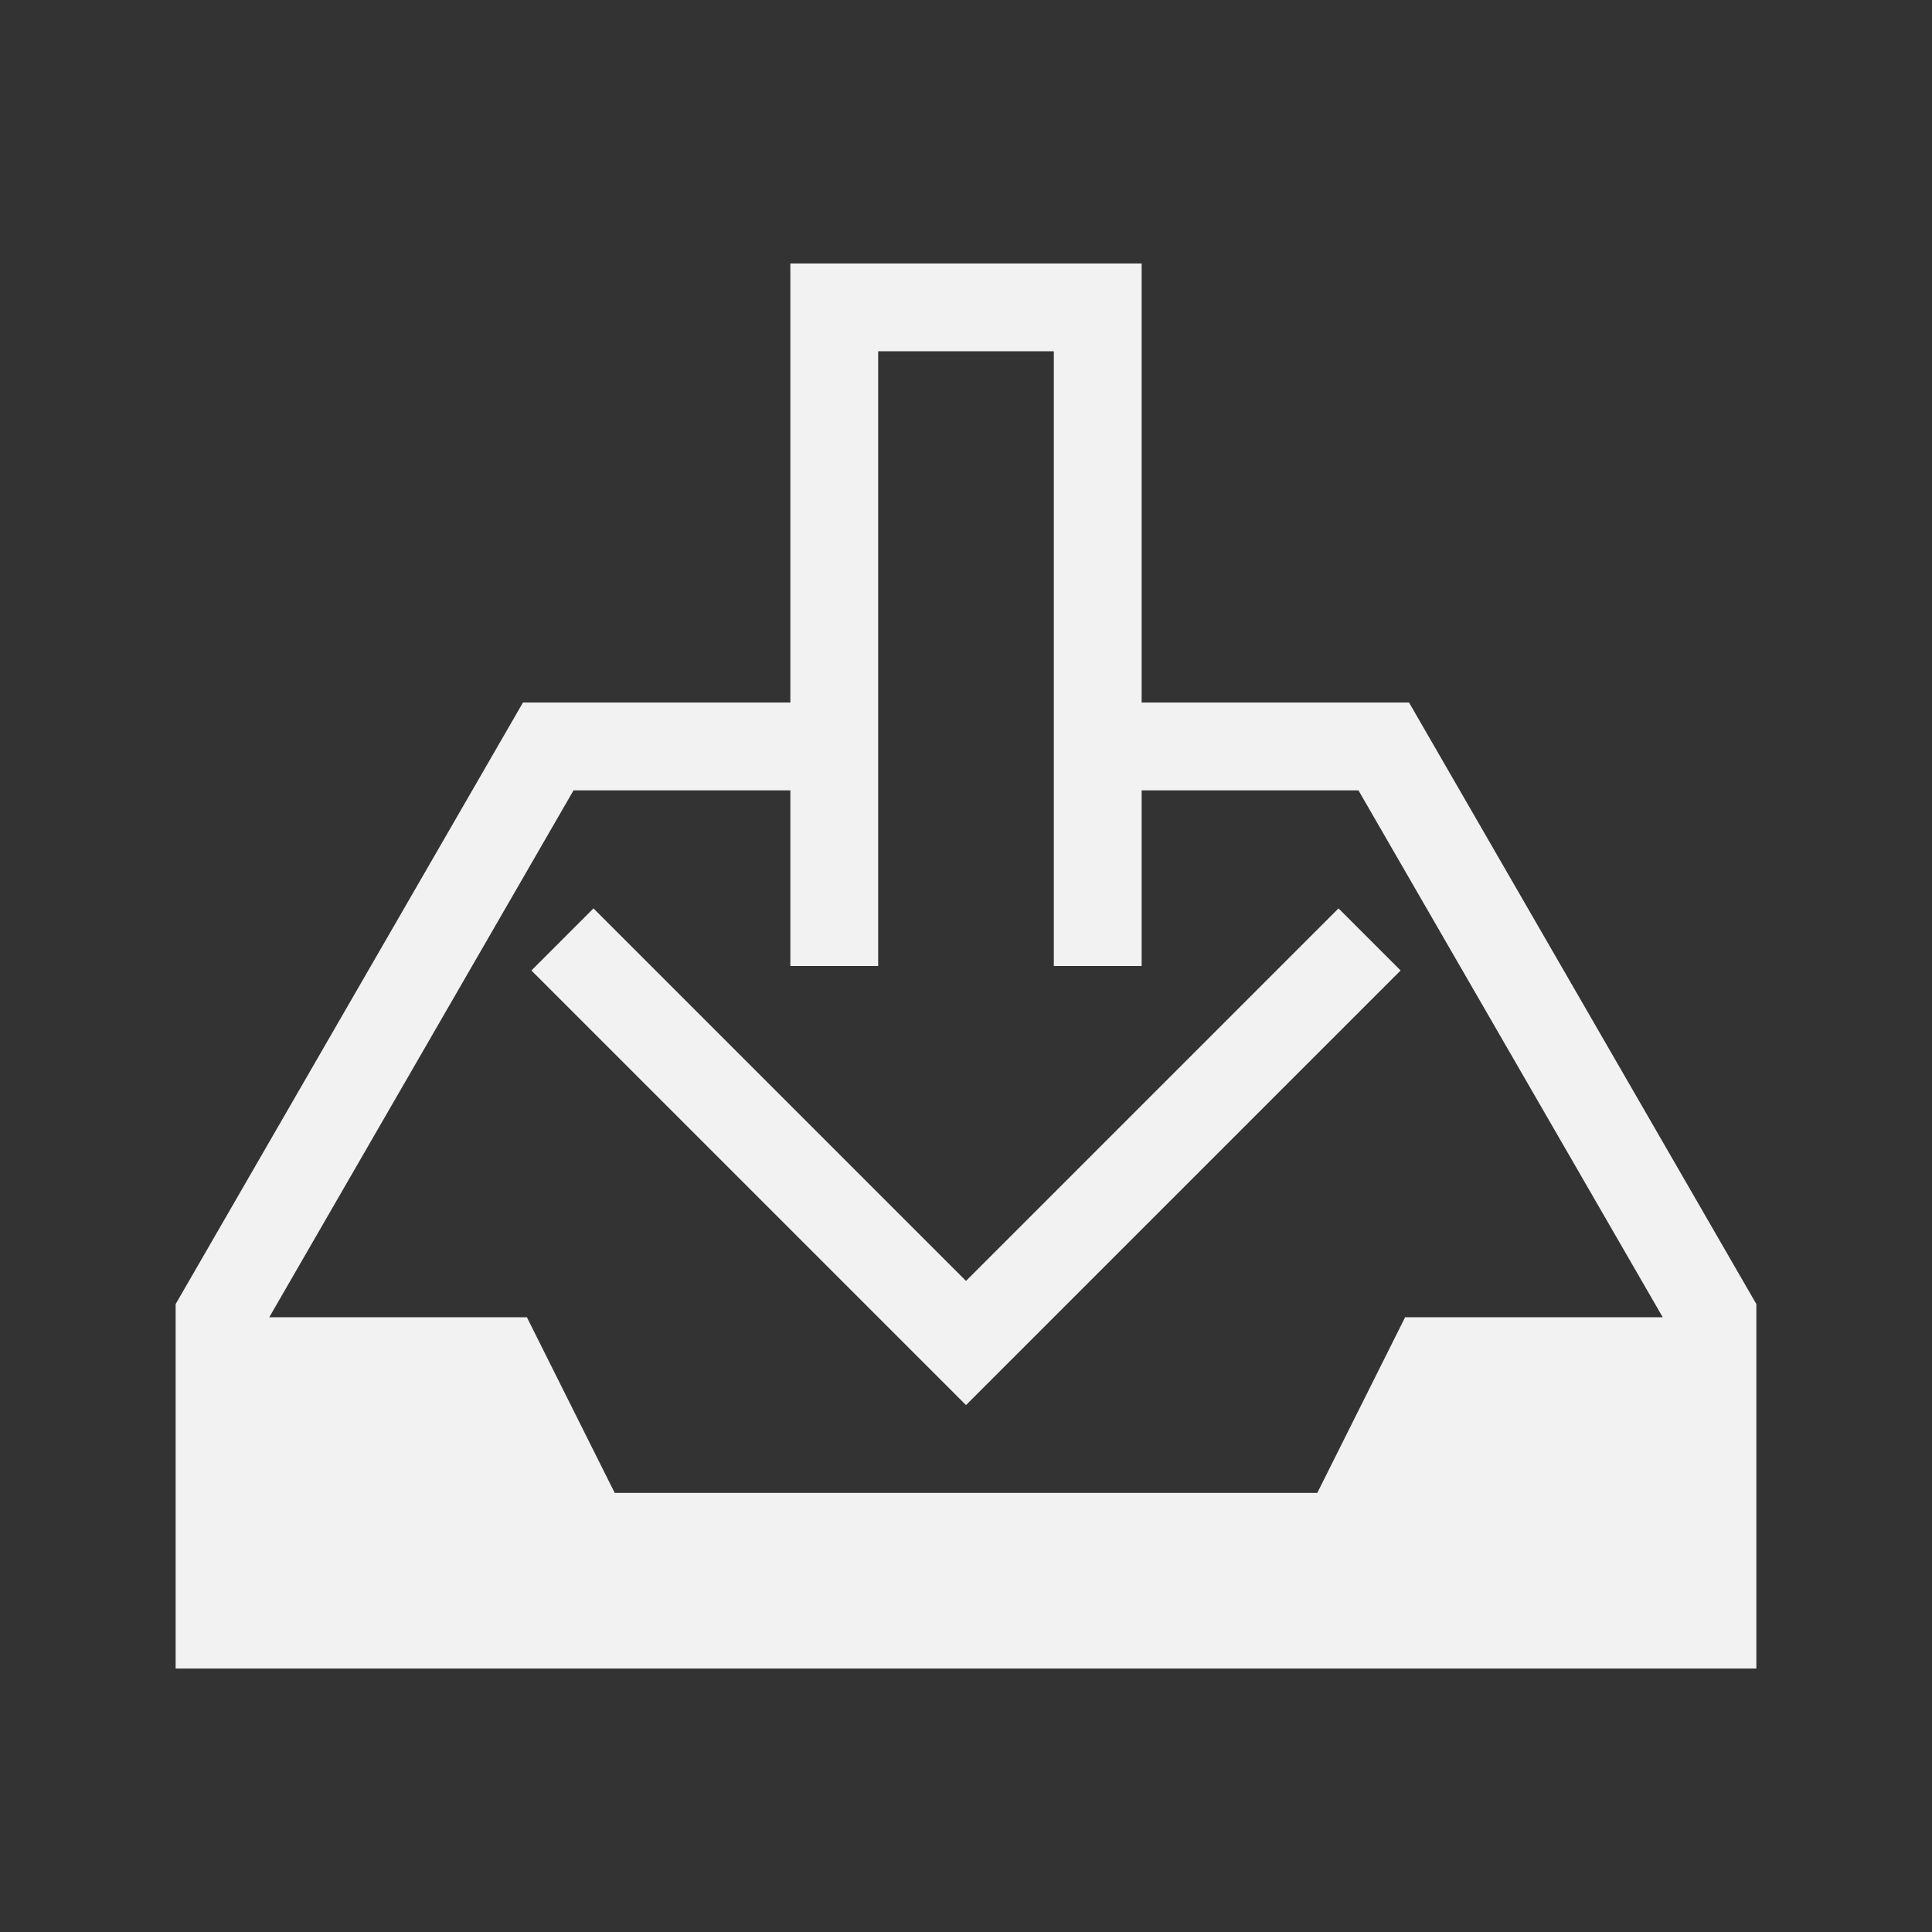 <?xml version="1.0" encoding="UTF-8" standalone="no"?>
<!-- Created with Inkscape (http://www.inkscape.org/) -->

<svg
   xmlns:dc="http://purl.org/dc/elements/1.1/"
   xmlns:cc="http://creativecommons.org/ns#"
   xmlns:rdf="http://www.w3.org/1999/02/22-rdf-syntax-ns#"
   xmlns:svg="http://www.w3.org/2000/svg"
   xmlns="http://www.w3.org/2000/svg"
   xmlns:sodipodi="http://sodipodi.sourceforge.net/DTD/sodipodi-0.dtd"
   xmlns:inkscape="http://www.inkscape.org/namespaces/inkscape"
   width="22"
   height="22"
   id="svg3869"
   version="1.1"
   inkscape:version="0.48+devel r"
   sodipodi:docname="mail-receive.svg">
  <rect width="100%" height="100%" fill="#333333" stroke="none"/>
  <defs
     id="defs3871" />
  <sodipodi:namedview
     id="base"
     pagecolor="#ffffff"
     bordercolor="#666666"
     borderopacity="1.0"
     inkscape:pageopacity="0.0"
     inkscape:pageshadow="2"
     inkscape:zoom="11.313708"
     inkscape:cx="3.1502084"
     inkscape:cy="15.250296"
     inkscape:document-units="px"
     inkscape:current-layer="layer1"
     showgrid="true"
     fit-margin-top="0"
     fit-margin-left="0"
     fit-margin-right="0"
     fit-margin-bottom="0"
     inkscape:window-width="1366"
     inkscape:window-height="666"
     inkscape:window-x="-2"
     inkscape:window-y="25"
     inkscape:window-maximized="1"
     inkscape:showpageshadow="false"
     showguides="true">
    <inkscape:grid
       type="xygrid"
       id="grid4132" />
    <sodipodi:guide
       position="0,22"
       orientation="22,0"
       id="guide4196" />
    <sodipodi:guide
       position="0,1.7382813e-05"
       orientation="0,22"
       id="guide4198" />
    <sodipodi:guide
       position="22,1.7382813e-05"
       orientation="-22,0"
       id="guide4200" />
    <sodipodi:guide
       position="22,22"
       orientation="0,-22"
       id="guide4202" />
    <sodipodi:guide
       position="2,20"
       orientation="18,0"
       id="guide4206" />
    <sodipodi:guide
       position="2,2"
       orientation="0,18"
       id="guide4208" />
    <sodipodi:guide
       position="20,2"
       orientation="-18,0"
       id="guide4210" />
    <sodipodi:guide
       position="20,20"
       orientation="0,-18"
       id="guide4212" />
    <sodipodi:guide
       position="3,19"
       orientation="16,0"
       id="guide4216" />
    <sodipodi:guide
       position="3,3"
       orientation="0,16"
       id="guide4218" />
    <sodipodi:guide
       position="19,3"
       orientation="-16,0"
       id="guide4220" />
    <sodipodi:guide
       position="19,19"
       orientation="0,-16"
       id="guide4222" />
    <sodipodi:guide
       position="3,19"
       orientation="16,0"
       id="guide4228" />
    <sodipodi:guide
       position="3,3"
       orientation="0,8"
       id="guide4230" />
    <sodipodi:guide
       position="11,3"
       orientation="-16,0"
       id="guide4232" />
    <sodipodi:guide
       position="11,19"
       orientation="0,-8"
       id="guide4234" />
    <sodipodi:guide
       position="3,11"
       orientation="8,0"
       id="guide4238" />
    <sodipodi:guide
       position="3,3"
       orientation="0,17"
       id="guide4240" />
    <sodipodi:guide
       position="20,3"
       orientation="-8,0"
       id="guide4242" />
    <sodipodi:guide
       position="20,11"
       orientation="0,-17"
       id="guide4244" />
  </sodipodi:namedview>
  <g
     inkscape:label="Capa 1"
     inkscape:groupmode="layer"
     id="layer1"
     transform="translate(-326,-534.362)">
    <path
       style="opacity:1;fill:#f2f2f2;fill-opacity:1;stroke:none;stroke-width:2.8;stroke-miterlimit:4;stroke-dasharray:none;stroke-opacity:0.55"
       d="M 9 3 L 9 4 L 9 8 L 7.109 8 L 5.955 8 L 2 14.85 L 2 16.311 L 2 19 L 6 19 L 16 19 L 20 19 L 20 16.311 L 20 14.85 L 16.045 8 L 16 8 L 13 8 L 13 4 L 13 3 L 9 3 z M 10 4 L 12 4 L 12 11 L 13 11 L 13 9 L 15.469 9 L 18.934 15 L 16 15 L 15 17 L 7 17 L 6 15 L 3.066 15 L 6.531 9 L 9 9 L 9 11 L 10 11 L 10 4 z M 6.758 10.344 L 6.051 11.051 L 11 16 L 15.949 11.051 L 15.242 10.344 L 11 14.586 L 6.758 10.344 z "
       transform="translate(326,534.362)"
       id="rect4170" />
  </g>
</svg>
